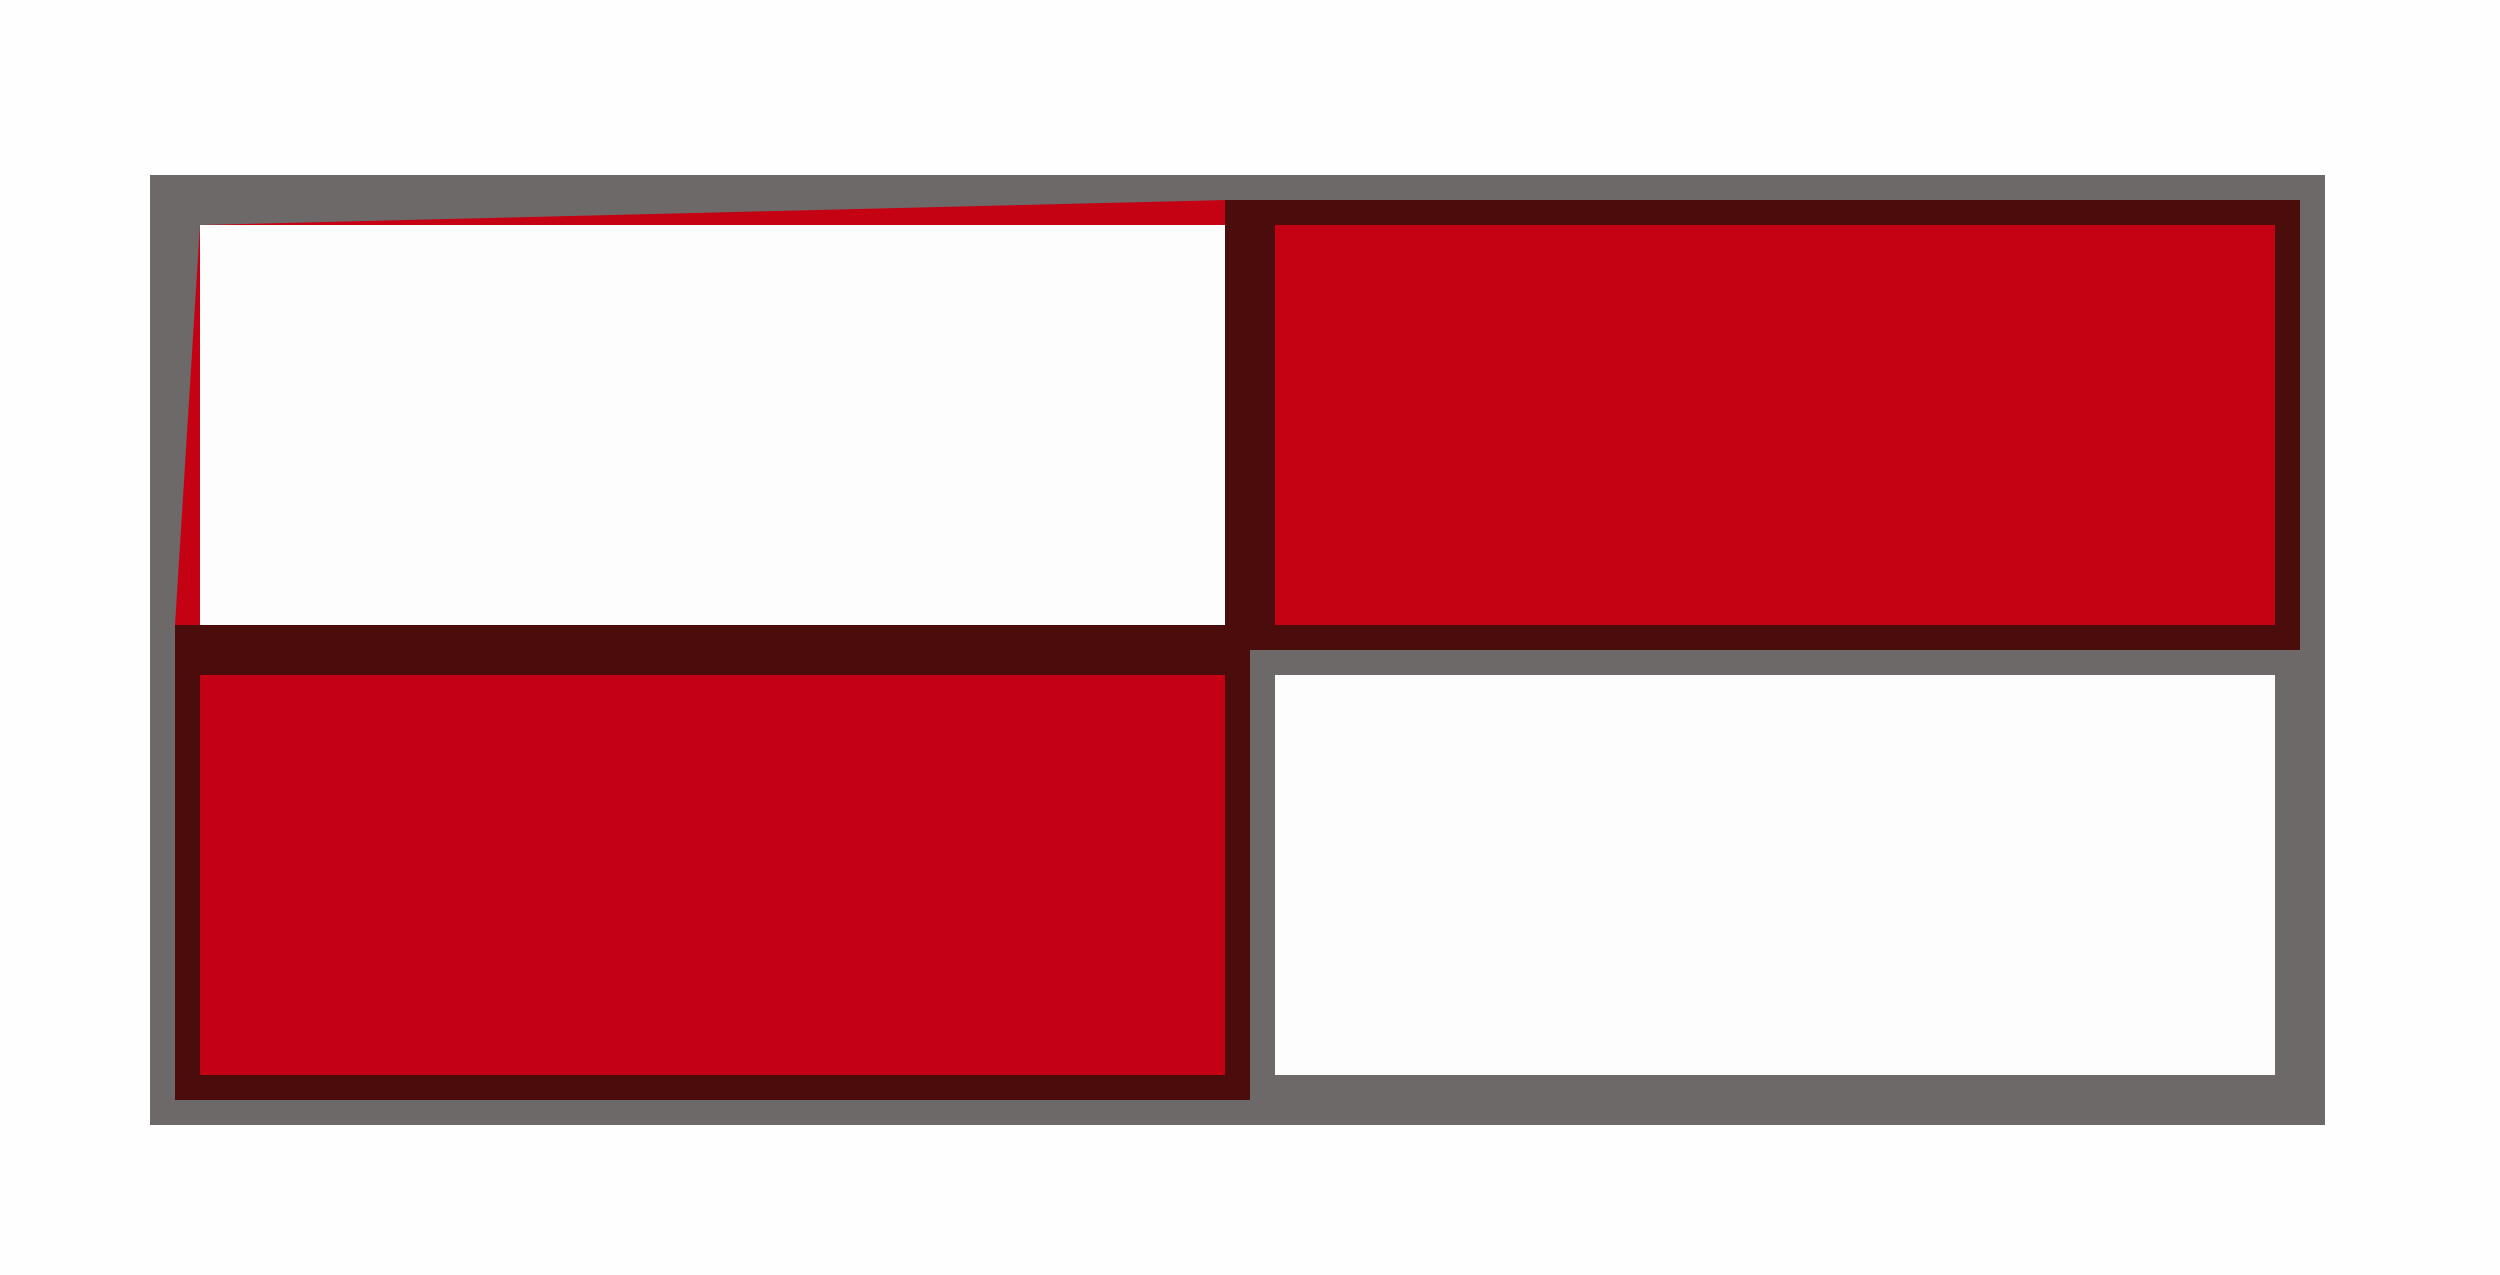 <?xml version="1.0" encoding="UTF-8"?>
<svg version="1.1" xmlns="http://www.w3.org/2000/svg" width="100" height="51">
<path d="M0,0 L100,0 L100,51 L0,51 Z " fill="#C40214" transform="translate(0,0)"/>
<path d="M0,0 L100,0 L100,51 L0,51 Z M6,7 L6,45 L93,45 L93,7 Z " fill="#FEFEFE" transform="translate(0,0)"/>
<path d="M0,0 L41,0 L41,16 L0,16 Z " fill="#C40114" transform="translate(8,27)"/>
<path d="M0,0 L41,0 L41,16 L0,16 Z " fill="#FDFDFD" transform="translate(8,9)"/>
<path d="M0,0 L40,0 L40,16 L0,16 Z " fill="#FDFDFD" transform="translate(51,27)"/>
<path d="M0,0 L87,0 L87,38 L0,38 Z M43,1 L2,2 L1,18 L1,37 L44,37 L44,19 L86,19 L86,1 Z M45,20 L45,36 L85,36 L85,20 Z " fill="#6D6969" transform="translate(6,7)"/>
<path d="M0,0 L43,0 L43,18 L1,18 L1,36 L-42,36 L-42,17 L0,17 Z M2,1 L2,17 L42,17 L42,1 Z M-41,19 L-41,35 L0,35 L0,19 Z " fill="#4B0C0C" transform="translate(49,8)"/>
</svg>

